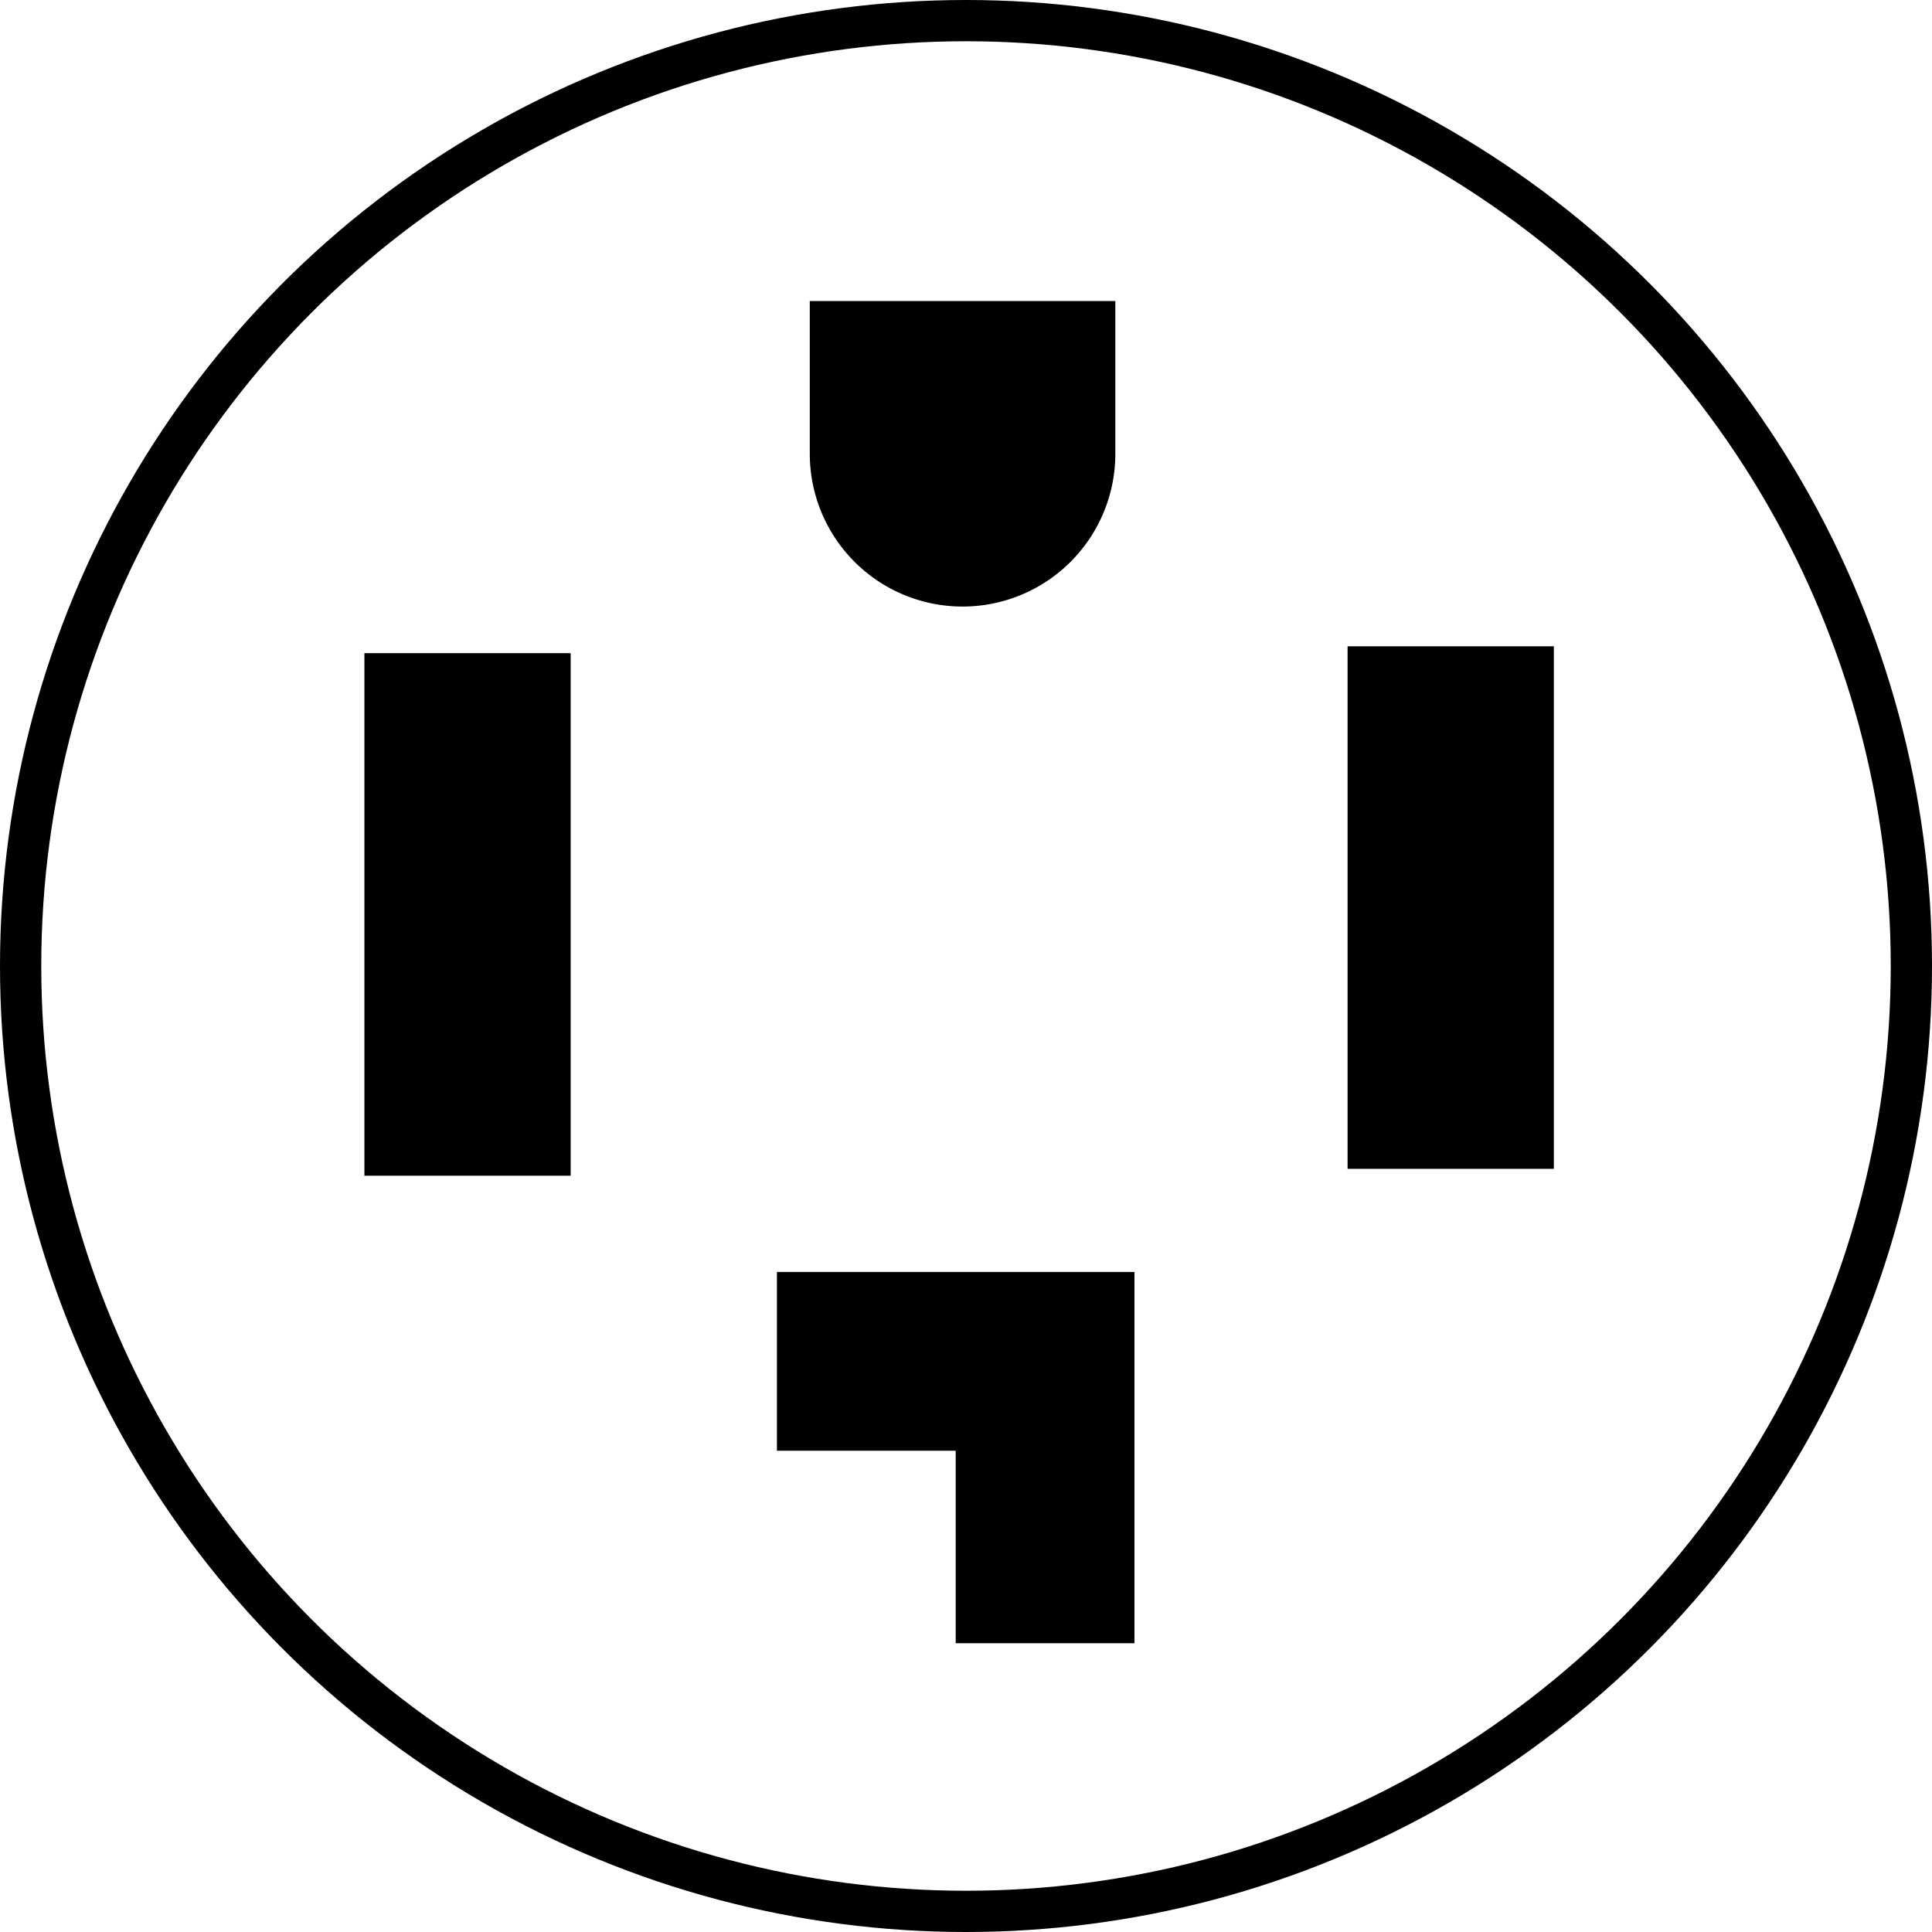 <svg xmlns="http://www.w3.org/2000/svg" viewBox="0 0 140.5 140.5" width="120" height="120"><defs><style>.cls-1{fill:#000000;}.cls-2{fill:none;stroke:#000000;stroke-miterlimit:10;stroke-width:3px;}</style></defs><title>Asset 5</title><g id="Layer_2" data-name="Layer 2"><g id="Layer_2-2" data-name="Layer 2"><path class="cls-1" d="M58.89,21.89H81.11a0,0,0,0,1,0,0V33A11.11,11.11,0,0,1,70,44.11h0A11.11,11.11,0,0,1,58.89,33V21.89a0,0,0,0,1,0,0Z"/><circle class="cls-2" cx="70.25" cy="70.25" r="68.75"/><rect class="cls-1" x="98" y="47" width="15" height="38"/><rect class="cls-1" x="26.5" y="47.5" width="15" height="38"/><polygon class="cls-1" points="56.5 92.5 82.5 92.5 82.5 119.5 69.5 119.5 69.5 105.5 56.5 105.5 56.5 92.5"/></g></g></svg>